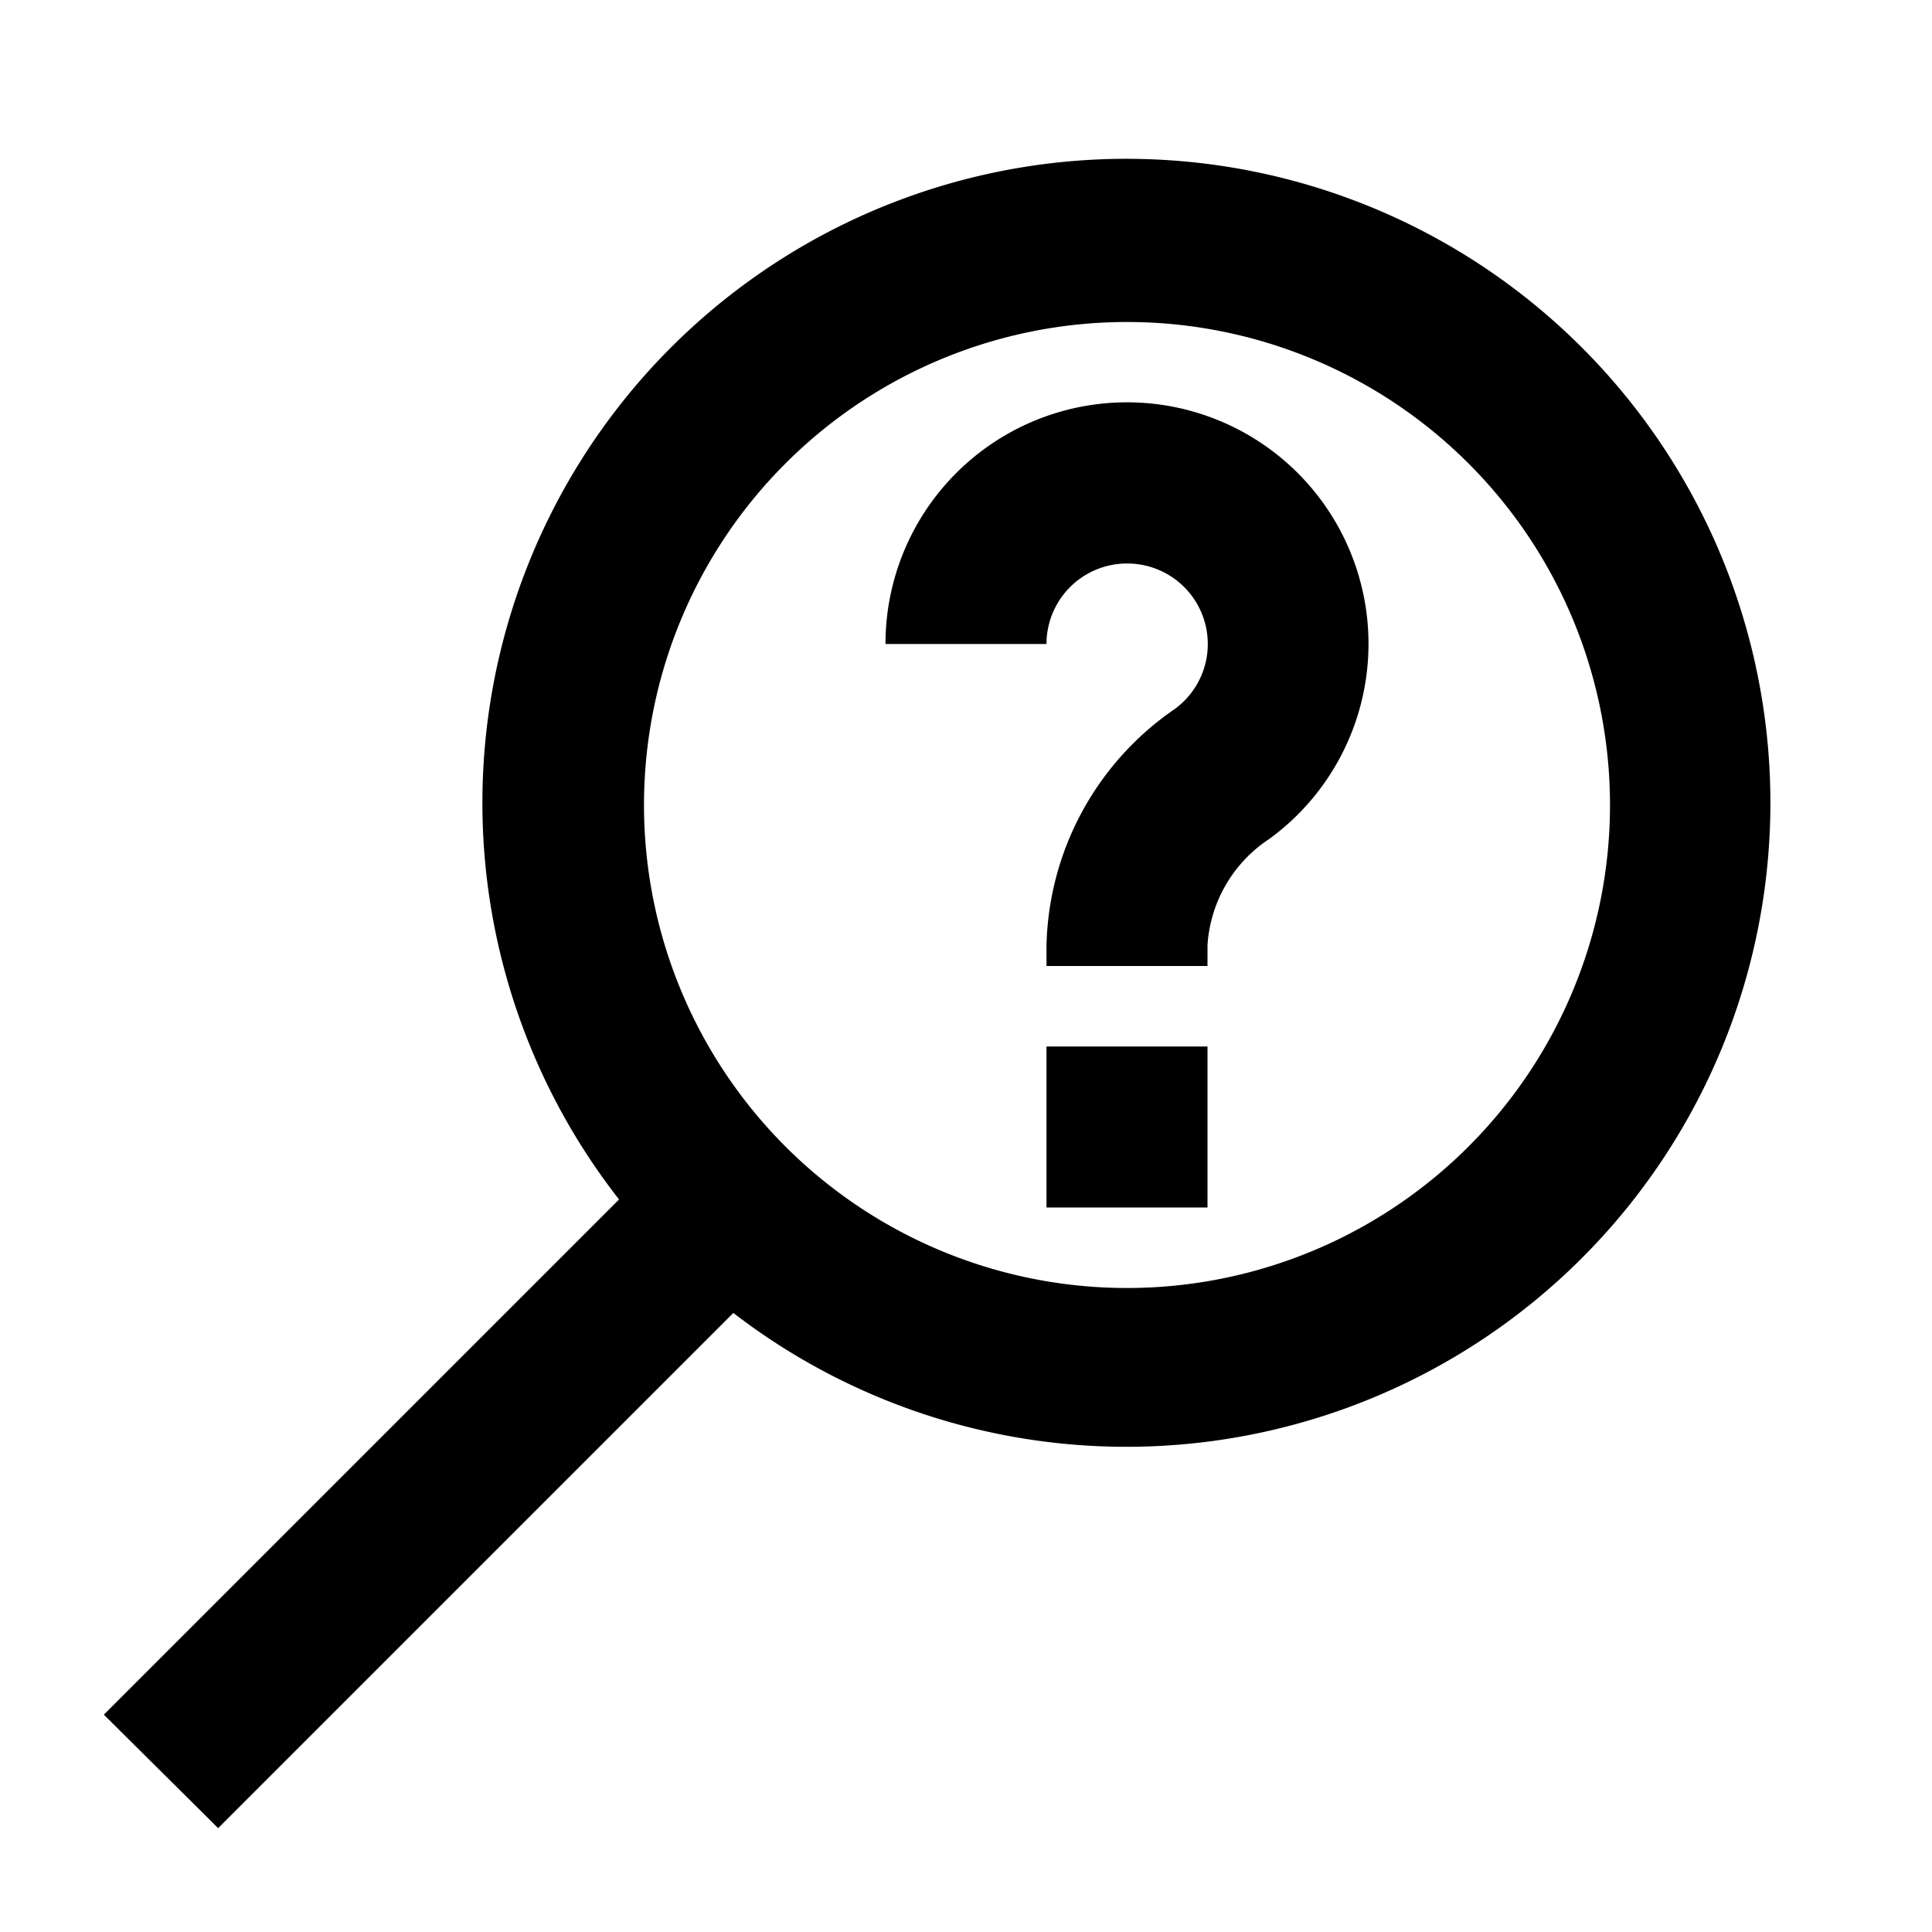<?xml version="1.0" ?>
<svg fill="#000000" width="800px" height="800px" viewBox="0 0 24 24" data-name="Layer 1" id="Layer_1" xmlns="http://www.w3.org/2000/svg"><title/><path d="M2.71,22.71l6.4-6.4A8,8,0,1,0,7.69,14.9l-6.4,6.4ZM14,4a6,6,0,1,1-6,6A6,6,0,0,1,14,4Z"/><path d="M14,7a1,1,0,0,1,.59,1.81A3.66,3.66,0,0,0,13,11.74V12h2v-.26a1.71,1.71,0,0,1,.77-1.32A3,3,0,1,0,11,8h2A1,1,0,0,1,14,7Z"/><rect height="2" width="2" x="13" y="13"/></svg>